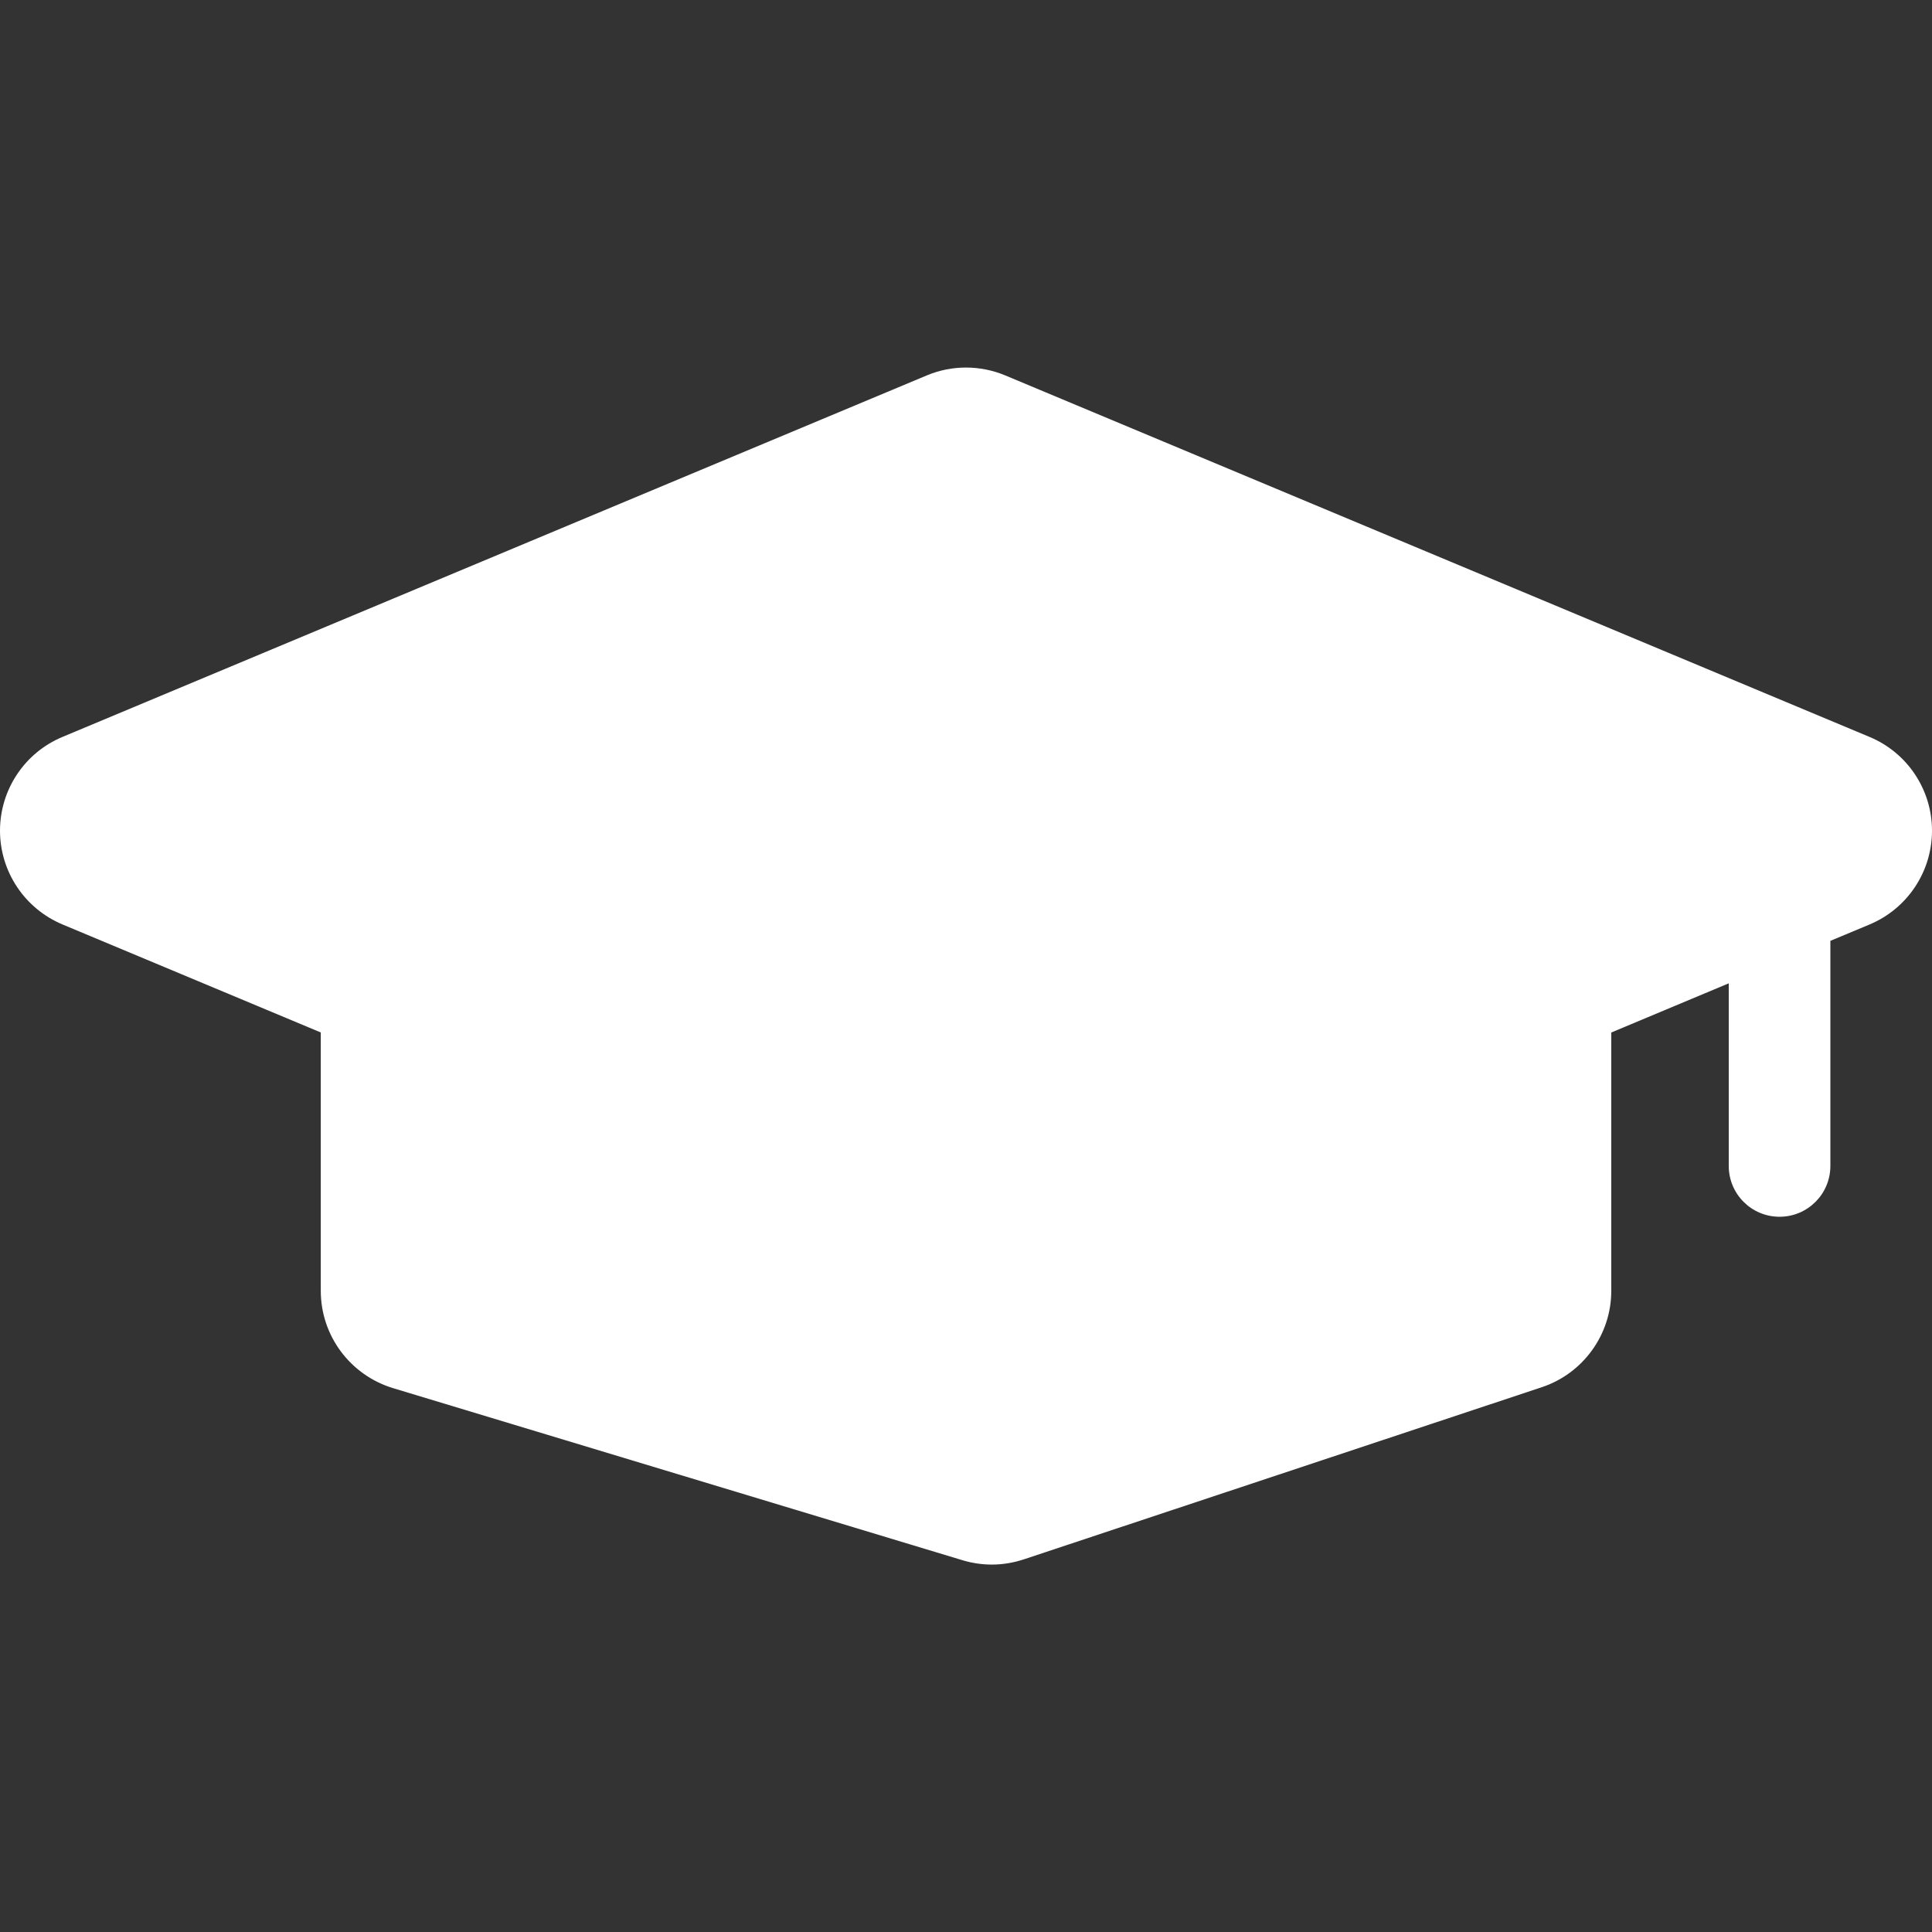 <!DOCTYPE svg PUBLIC "-//W3C//DTD SVG 1.1//EN" "http://www.w3.org/Graphics/SVG/1.1/DTD/svg11.dtd">
<!-- Uploaded to: SVG Repo, www.svgrepo.com, Transformed by: SVG Repo Mixer Tools -->
<svg fill="#ffffff" version="1.1" id="Capa_1" xmlns="http://www.w3.org/2000/svg" xmlns:xlink="http://www.w3.org/1999/xlink" width="800px" height="800px" viewBox="0 0 38.022 38.022" xml:space="preserve">
<rect x="0" y="0" width="38.022" height="38.022" fill="#333333" stroke="none"/>
<g id="SVGRepo_bgCarrier" stroke-width="0"/>
<g id="SVGRepo_tracerCarrier" stroke-linecap="round" stroke-linejoin="round"/>
<g id="SVGRepo_iconCarrier"> <g> <path d="M38.022,16.348c0,0.807-0.484,1.534-1.229,1.846l-0.771,0.322v4.43c0,0.552-0.447,1-1,1c-0.554,0-1-0.448-1-1v-3.594 l-2.312,0.968v5.085c0,0.859-0.554,1.626-1.369,1.896l-10.188,3.386c-0.205,0.068-0.418,0.104-0.632,0.104 c-0.192,0-0.389-0.028-0.577-0.085L7.736,27.319c-0.845-0.257-1.423-1.033-1.423-1.915v-5.085l-5.084-2.126 C0.486,17.881,0,17.154,0,16.348c0-0.806,0.484-1.534,1.229-1.845L18.24,7.388c0.491-0.206,1.049-0.206,1.543,0l17.01,7.115 C37.537,14.813,38.022,15.541,38.022,16.348z"/> </g> </g>
</svg>